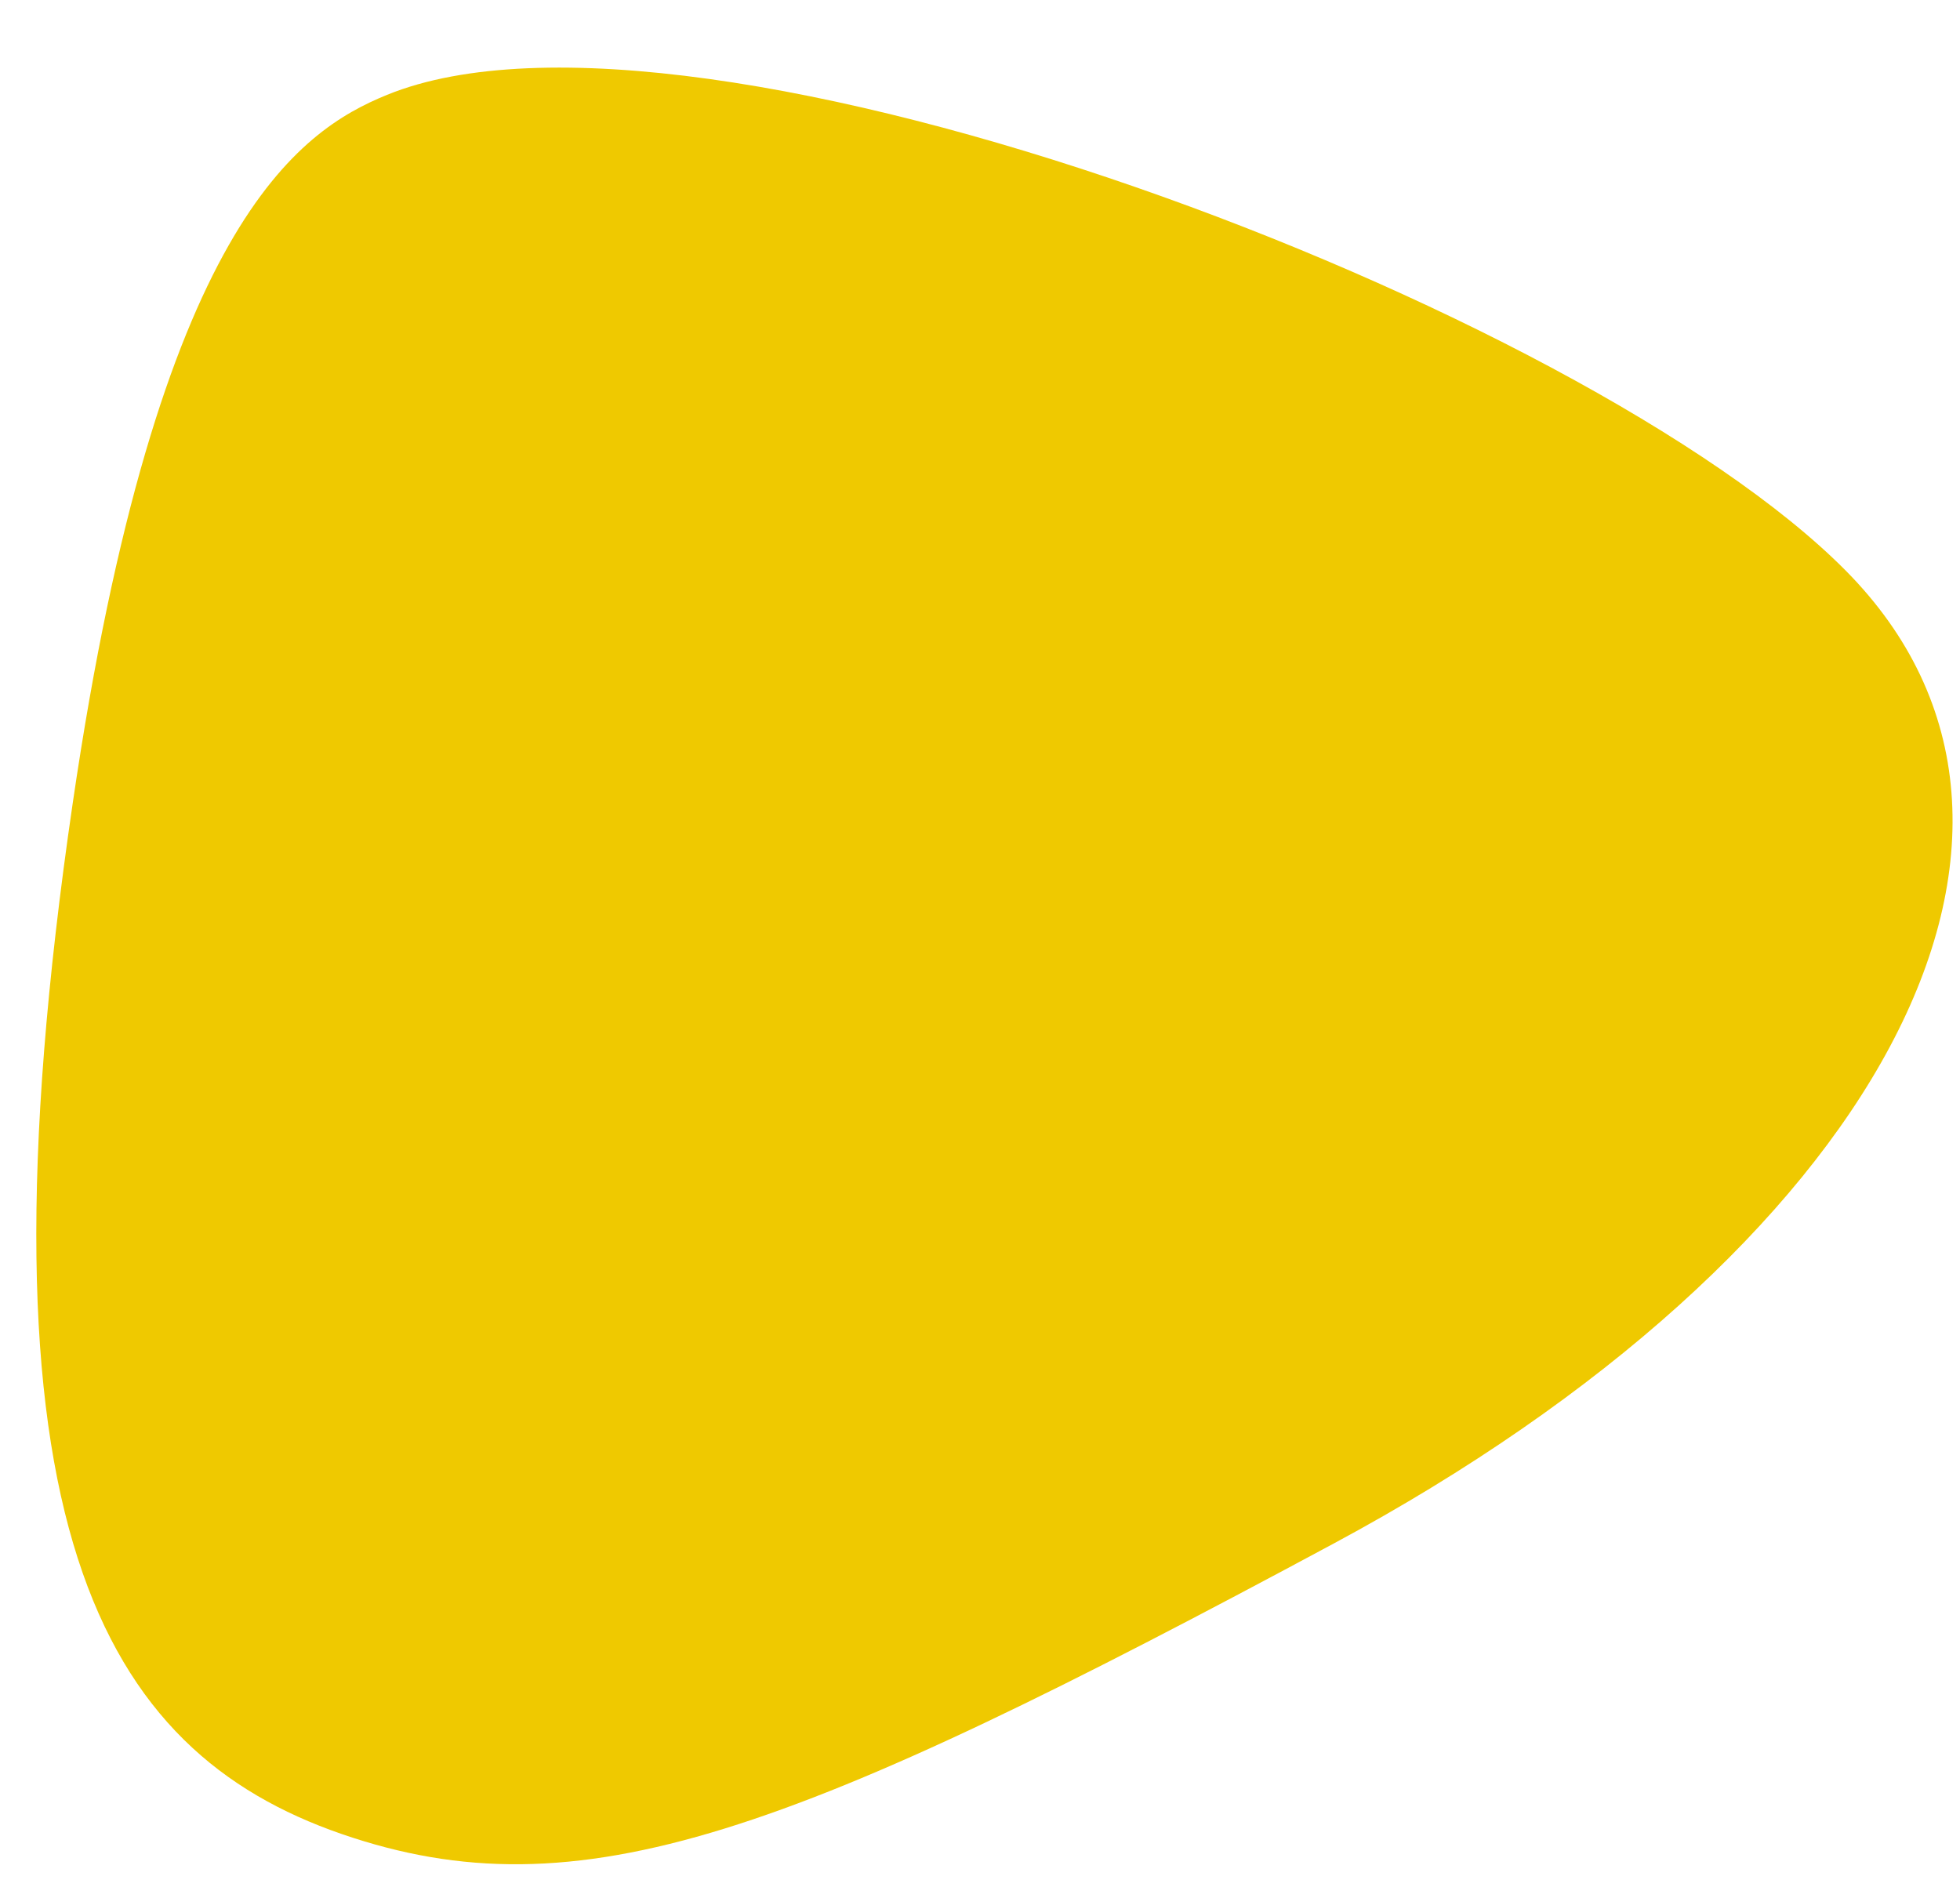 <?xml version="1.0" encoding="UTF-8"?> <svg xmlns="http://www.w3.org/2000/svg" width="27" height="26" viewBox="0 0 27 26" fill="none"> <path d="M1.003 11.056C2.171 3.089 4.117 1.803 5.331 1.307C9.599 -0.435 21.841 4.245 25.424 7.859C29.008 11.473 25.823 17.259 18.376 21.262C10.929 25.266 7.992 26.402 4.702 25.264C1.412 24.125 -0.458 21.014 1.003 11.056Z" fill="#EFC900"></path> </svg> 